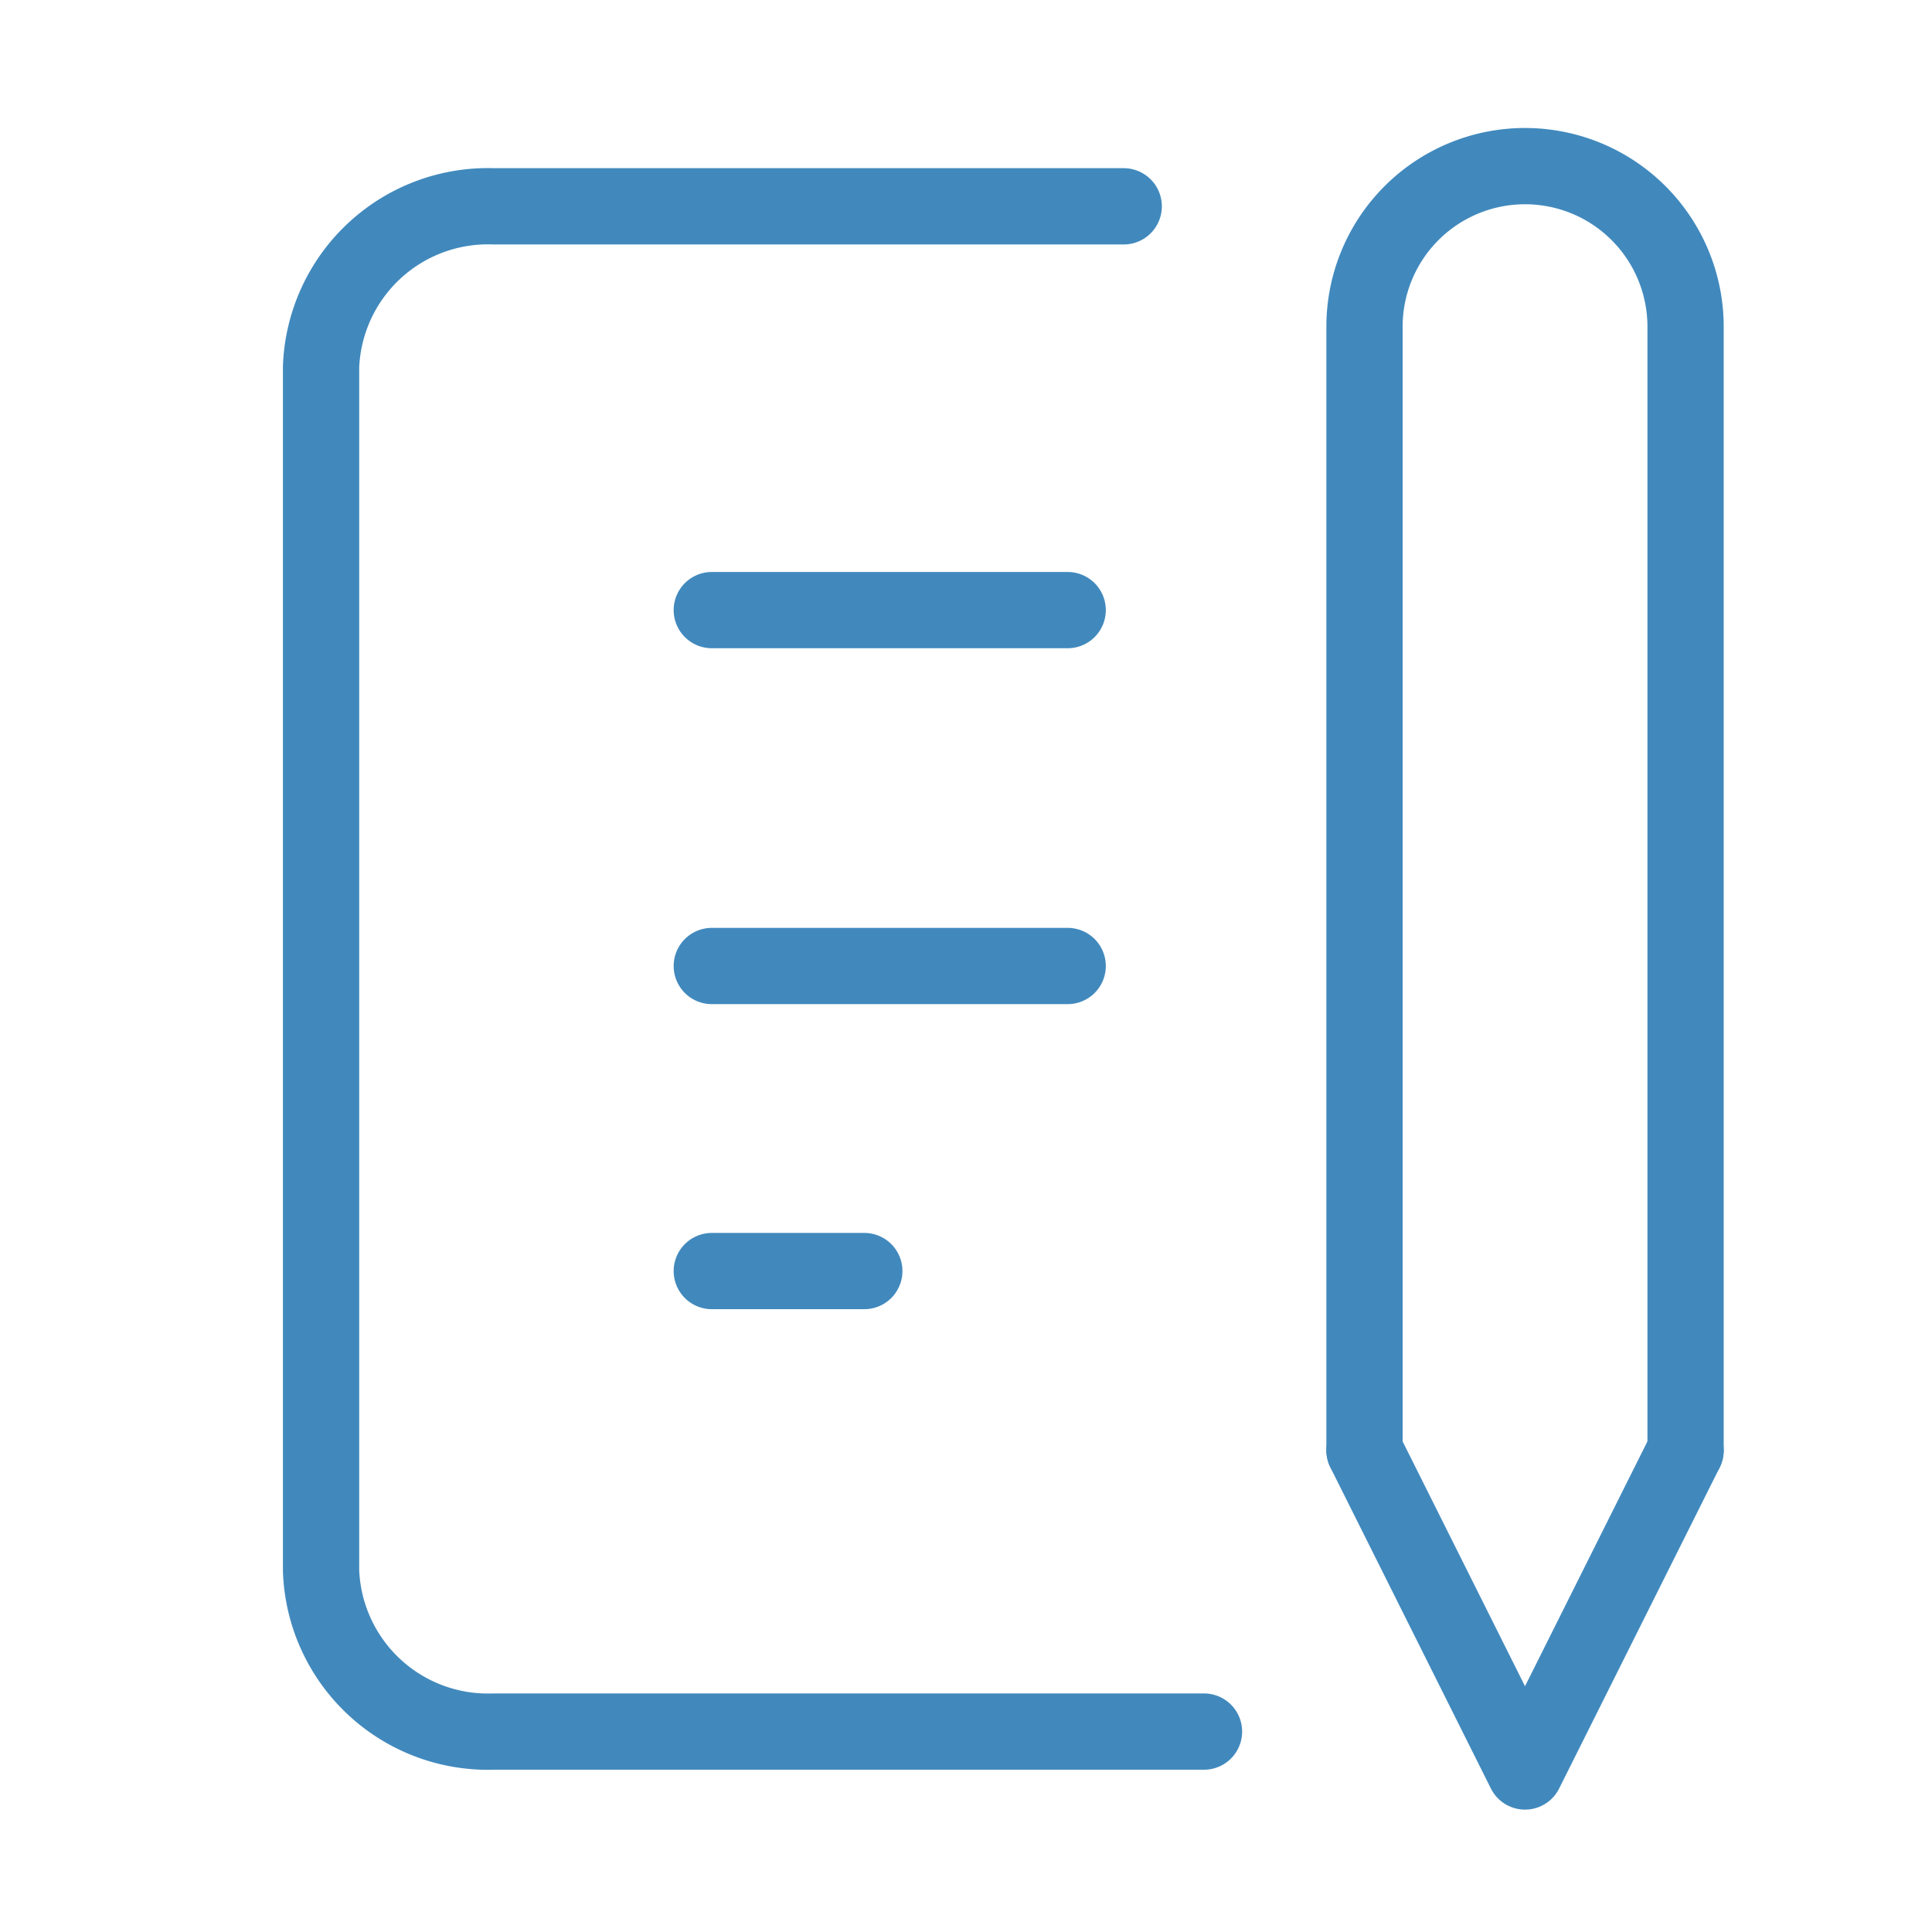<svg xmlns="http://www.w3.org/2000/svg" width="38" height="38" viewBox="0 0 38 38">
  <g id="_797_me_h" data-name="797_me_h" transform="translate(0 0.125)">
    <rect id="長方形_22259" data-name="長方形 22259" width="38" height="38" transform="translate(0 -0.125)" fill="none"/>
    <line id="線_7870" data-name="線 7870" x2="7" transform="translate(14 11.875)" fill="none" stroke="#4189bd" stroke-linecap="round" stroke-linejoin="round" stroke-width="1.5"/>
    <line id="線_7871" data-name="線 7871" x2="7" transform="translate(14 18.875)" fill="none" stroke="#4189bd" stroke-linecap="round" stroke-linejoin="round" stroke-width="1.5"/>
    <line id="線_7872" data-name="線 7872" x2="3" transform="translate(14 24.875)" fill="none" stroke="#4189bd" stroke-linecap="round" stroke-linejoin="round" stroke-width="1.5"/>
    <path id="パス_153740" data-name="パス 153740" d="M23.787,5H11.394A3.284,3.284,0,0,0,8,8.157V31.838A3.284,3.284,0,0,0,11.394,35H25.366" transform="translate(-1.685 -1.067)" fill="none" stroke="#4189bd" stroke-linecap="round" stroke-linejoin="round" stroke-width="1.5"/>
    <path id="パス_153741" data-name="パス 153741" d="M34,36l3.157,6.315L40.315,36" transform="translate(-7.162 -7.597)" fill="none" stroke="#4189bd" stroke-linecap="round" stroke-linejoin="round" stroke-width="1.5"/>
    <path id="パス_153742" data-name="パス 153742" d="M40.315,29.26V7.157a3.157,3.157,0,1,0-6.315,0v22.1" transform="translate(-7.162 -0.857)" fill="none" stroke="#4189bd" stroke-linecap="round" stroke-linejoin="round" stroke-width="1.5"/>
  </g>
</svg>
